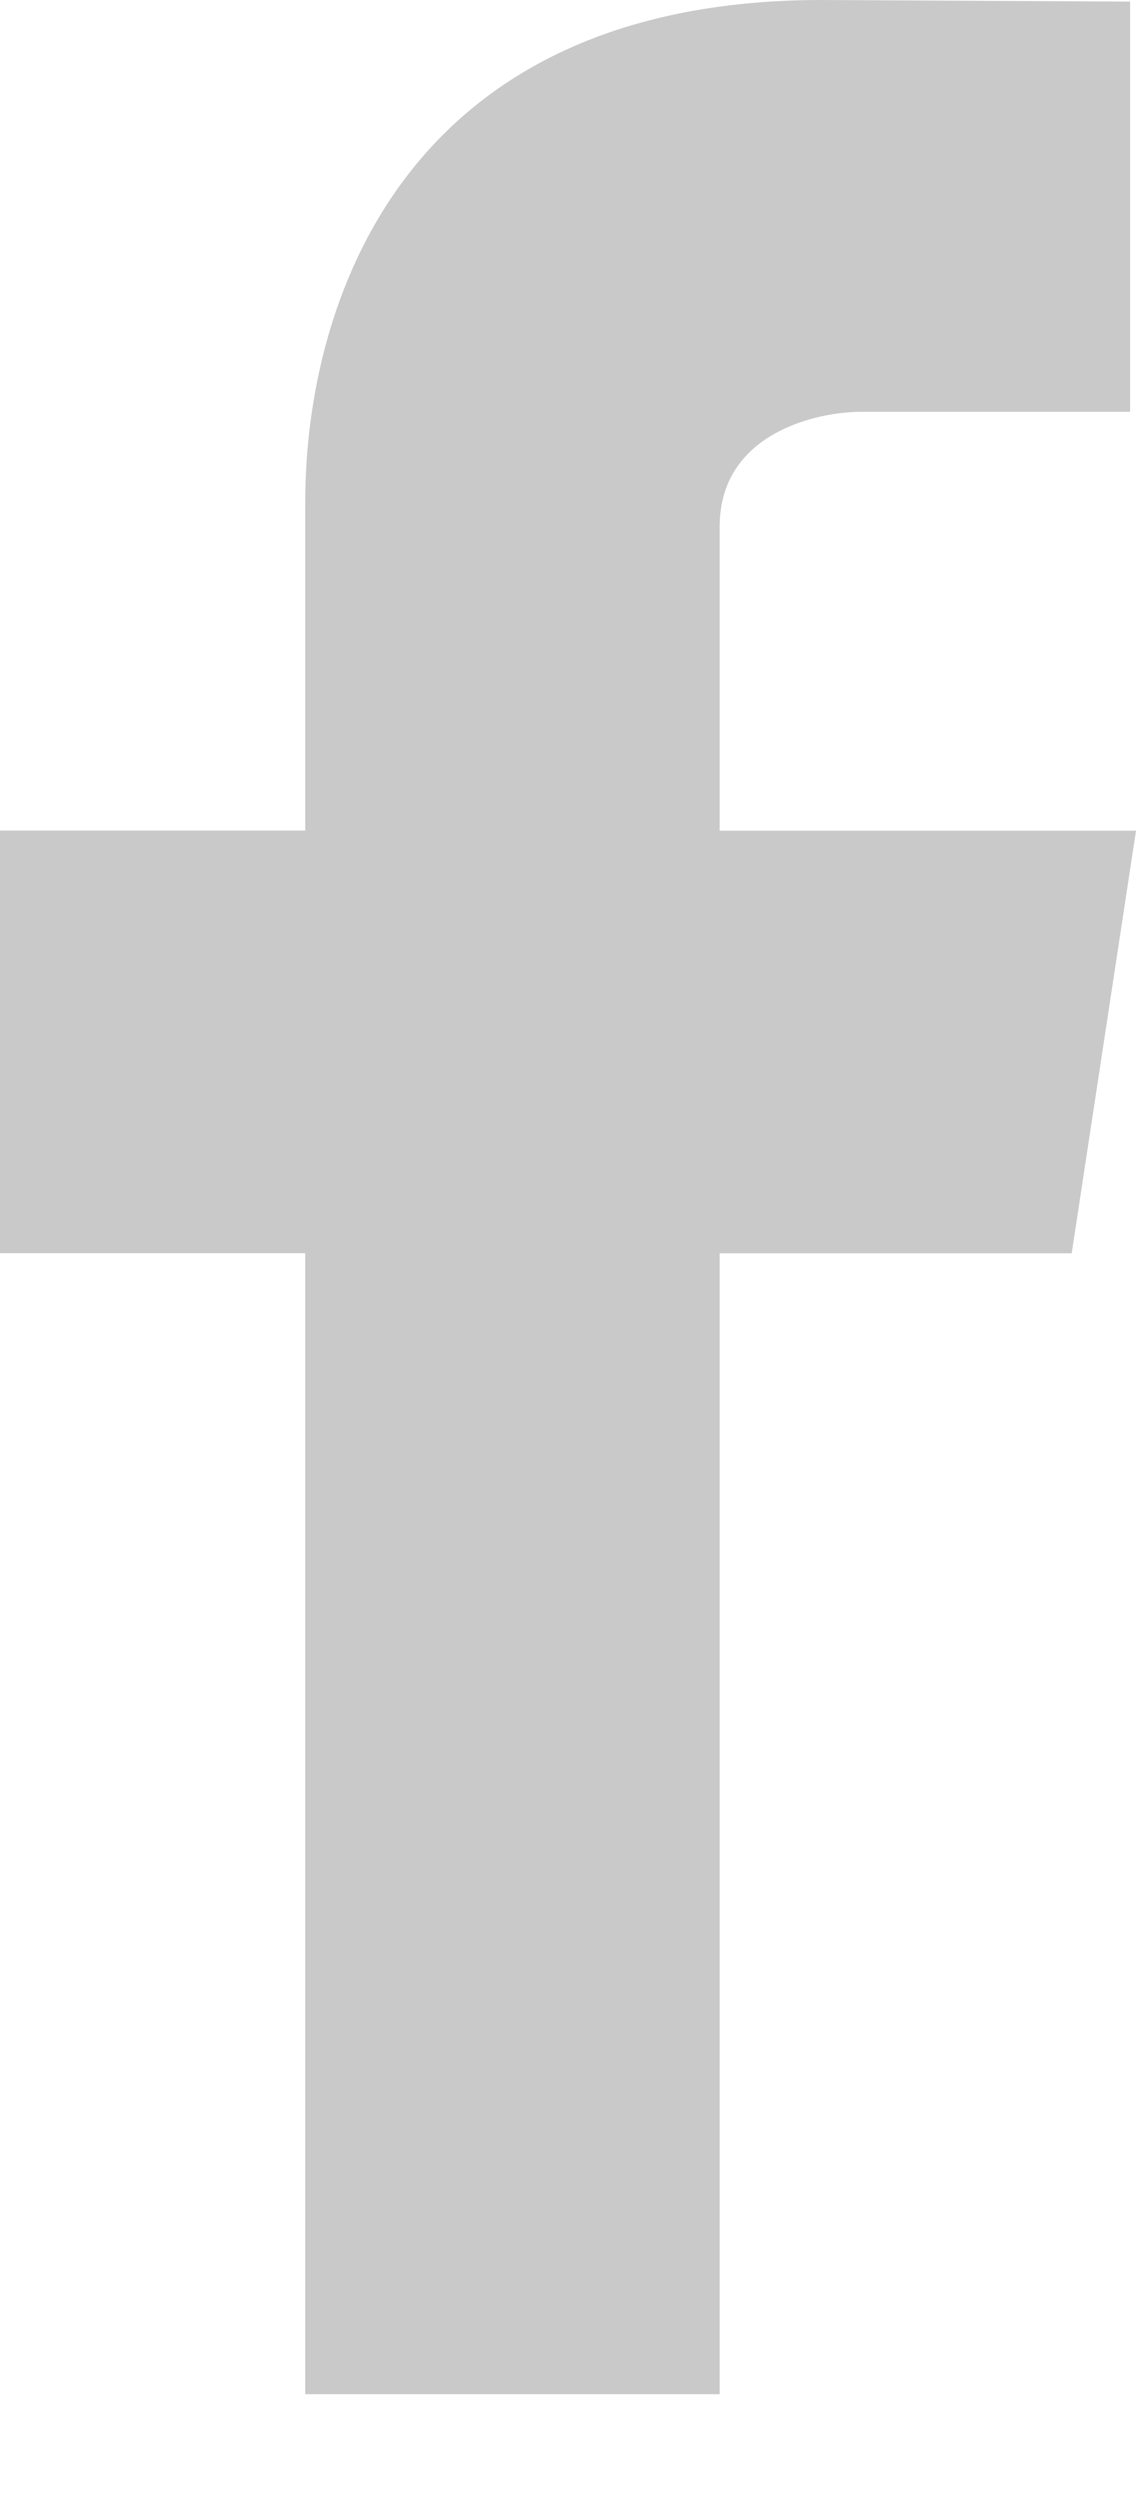<svg width="10" height="22" viewBox="0 0 10 22" xmlns="http://www.w3.org/2000/svg">
  <title>
    AD67091B-3ABC-4F2C-AFA7-046BEDC6AC8D
  </title>
  <path d="M10 7.31H6.335V4.635c0-.82.849-1.011 1.245-1.011h2.368V.014L7.234 0C3.532 0 2.687 2.692 2.687 4.417v2.892H0v3.719h2.687v10.041h3.648V11.029h3.099L10 7.31z" fill="#C9C9C9" fill-rule="evenodd"/>
</svg>